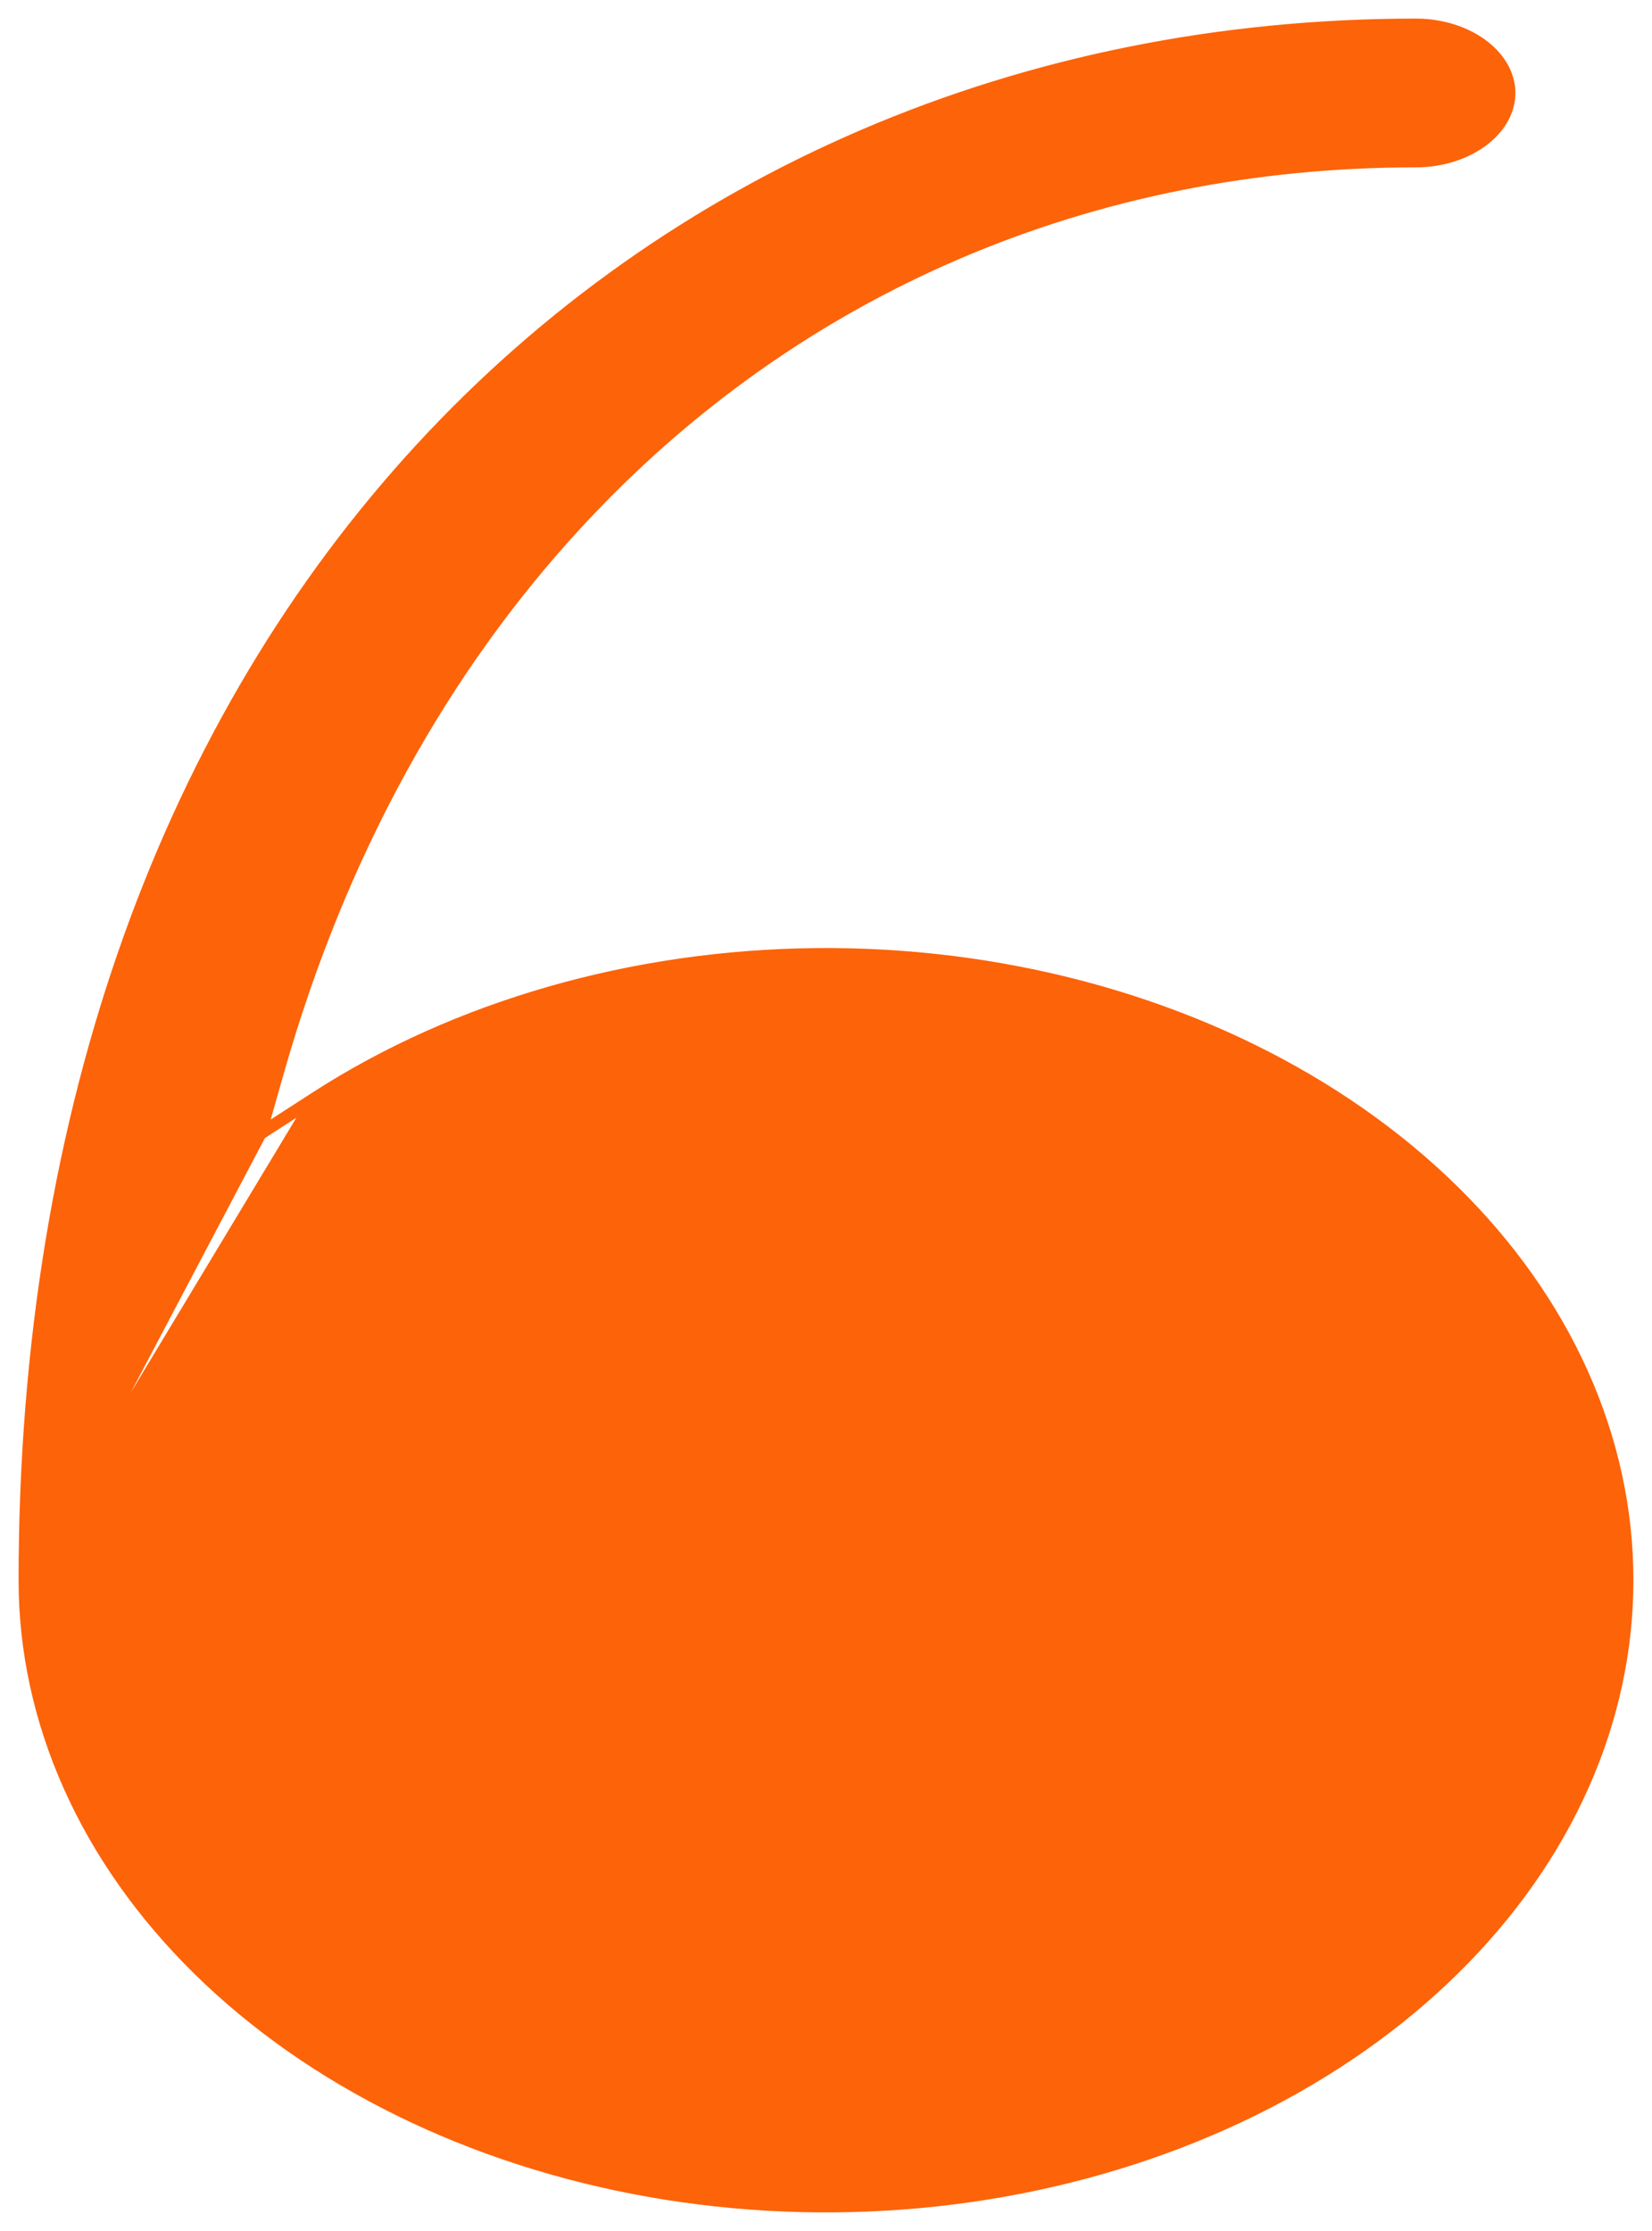 <?xml version="1.0" encoding="UTF-8"?> <svg xmlns="http://www.w3.org/2000/svg" width="160" height="216" viewBox="0 0 160 216" fill="none"> <path d="M25.2 109.763L26.949 103.626C33.033 82.284 43.06 64.555 55.744 50.794C77.088 27.597 105.875 15.602 137.143 15.602C139.698 15.602 142.066 14.797 143.739 13.48C145.398 12.174 146.171 10.541 146.171 9.001C146.171 7.46 145.398 5.828 143.739 4.522C142.066 3.204 139.698 2.4 137.143 2.4C98.973 2.4 64.926 17.244 40.76 43.48C16.727 69.575 2.4 106.965 2.4 153.014L25.2 109.763ZM25.2 109.763L30.56 106.3M25.2 109.763L30.56 106.3M30.56 106.3C44.192 97.491 61.293 92.563 79.048 92.392C96.803 92.222 114.055 96.82 127.963 105.369C141.869 113.916 151.534 125.854 155.537 139.127C159.532 152.374 157.698 166.31 150.265 178.692C142.816 191.099 130.15 201.253 114.239 207.371C98.331 213.489 80.219 215.167 62.906 212.109C45.59 209.049 30.205 201.452 19.238 190.666C8.282 179.891 2.406 166.606 2.4 153.015L30.56 106.3Z" fill="#FD6309" stroke="#FD6309" stroke-width="1.2"></path> </svg> 